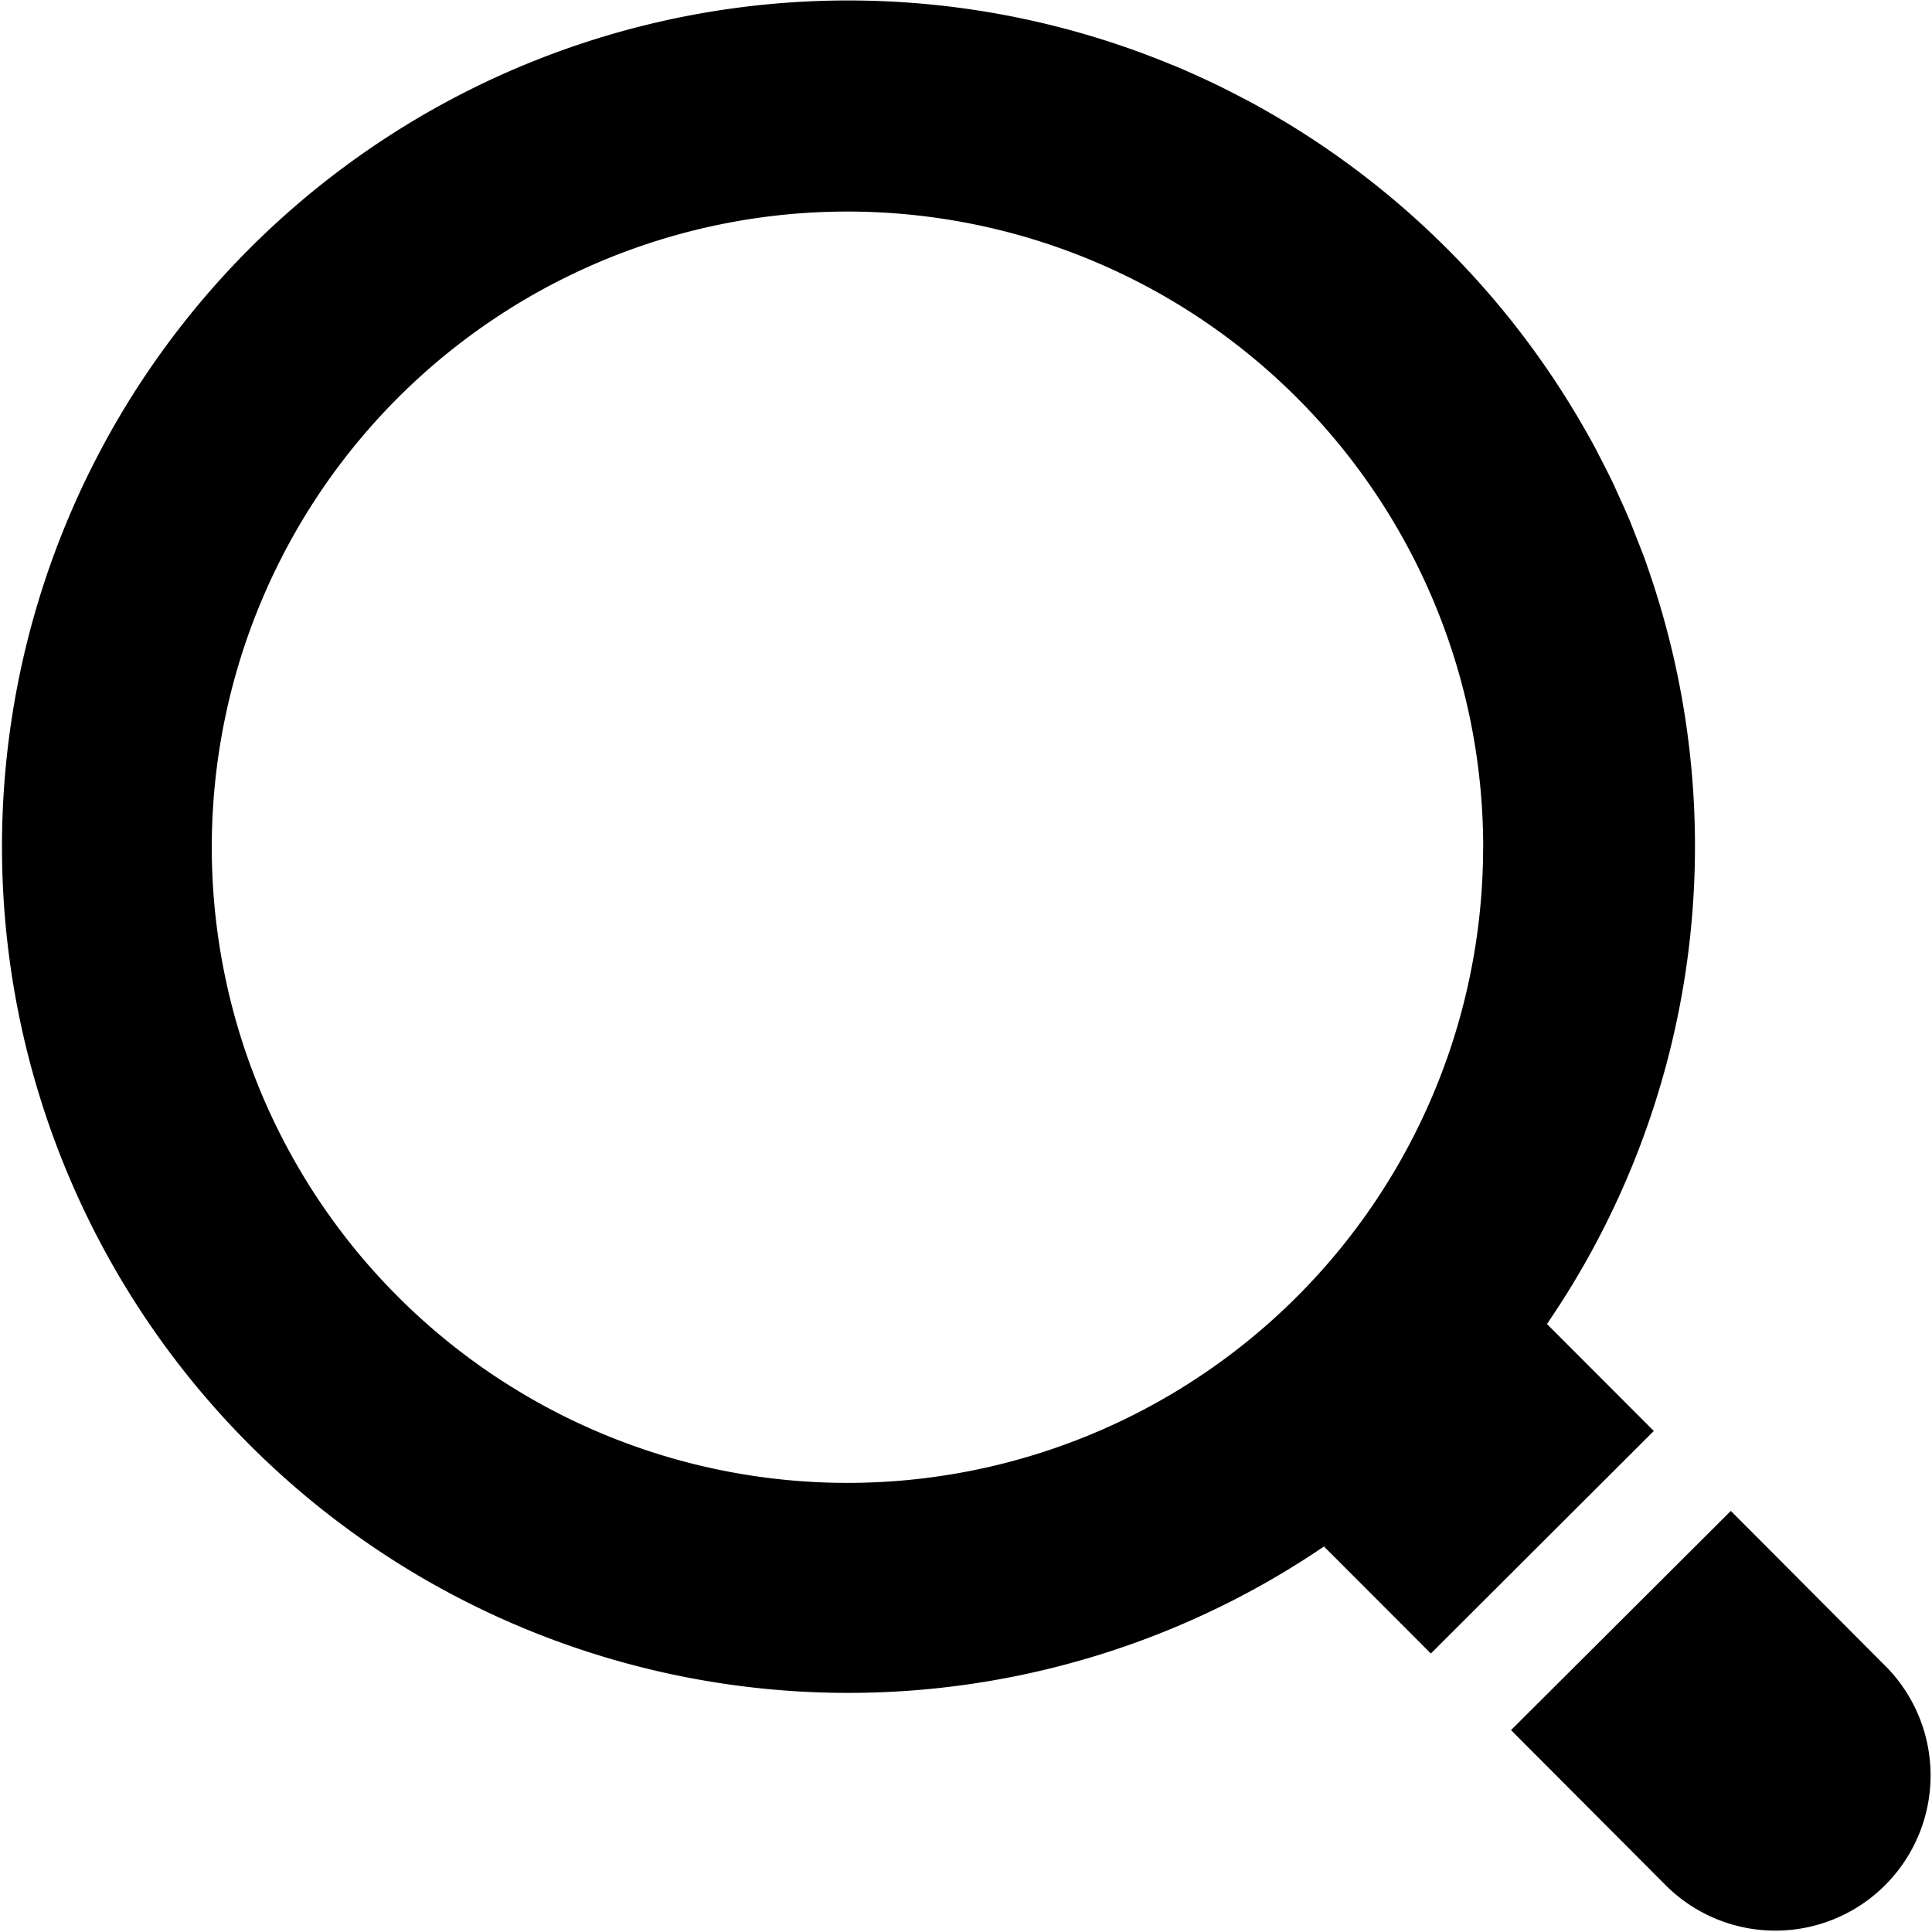 <svg xmlns="http://www.w3.org/2000/svg" width="50" height="50" viewBox="0 0 50 50">
  <g id="Group_3671" data-name="Group 3671" transform="translate(22518 17492.068)">
    <g id="Group_3039" data-name="Group 3039" transform="translate(-22518 -17492.068)">
      <path id="Path_3161" data-name="Path 3161" d="M227.8,209.966l-2.765-2.769a21.873,21.873,0,0,0,2.6-19.6c-.016-.047-.031-.094-.048-.141-.094-.261-.2-.519-.3-.776-.031-.077-.059-.155-.091-.231-.1-.241-.207-.477-.315-.713-.041-.088-.078-.177-.119-.264-.115-.242-.238-.481-.361-.719-.039-.075-.075-.15-.115-.225-.147-.273-.3-.541-.457-.807-.021-.034-.039-.069-.06-.1a22.023,22.023,0,0,0-7.556-7.562l-.016-.009q-.445-.266-.9-.512l-.1-.05c-.282-.149-.567-.294-.857-.432l-.083-.038q-.447-.21-.9-.4l-.008,0a21.9,21.9,0,1,0,3.915,38.337l2.745,2.748.016.016h0l.005.006Zm-4.417-15.11a16.451,16.451,0,1,1-16.427-16.449A16.456,16.456,0,0,1,223.385,194.855Z" transform="translate(-185 -172.932)"/>
      <path id="Path_3162" data-name="Path 3162" d="M262.1,244.476l-4-4.013-.023-.023h0l-.005-.006-5.675,5.659-.008.008h0l-.006.006,4.03,4.042a4.017,4.017,0,0,0,5.689-5.672Z" transform="translate(-213.278 -201.332)"/>
    </g>
  </g>
</svg>
